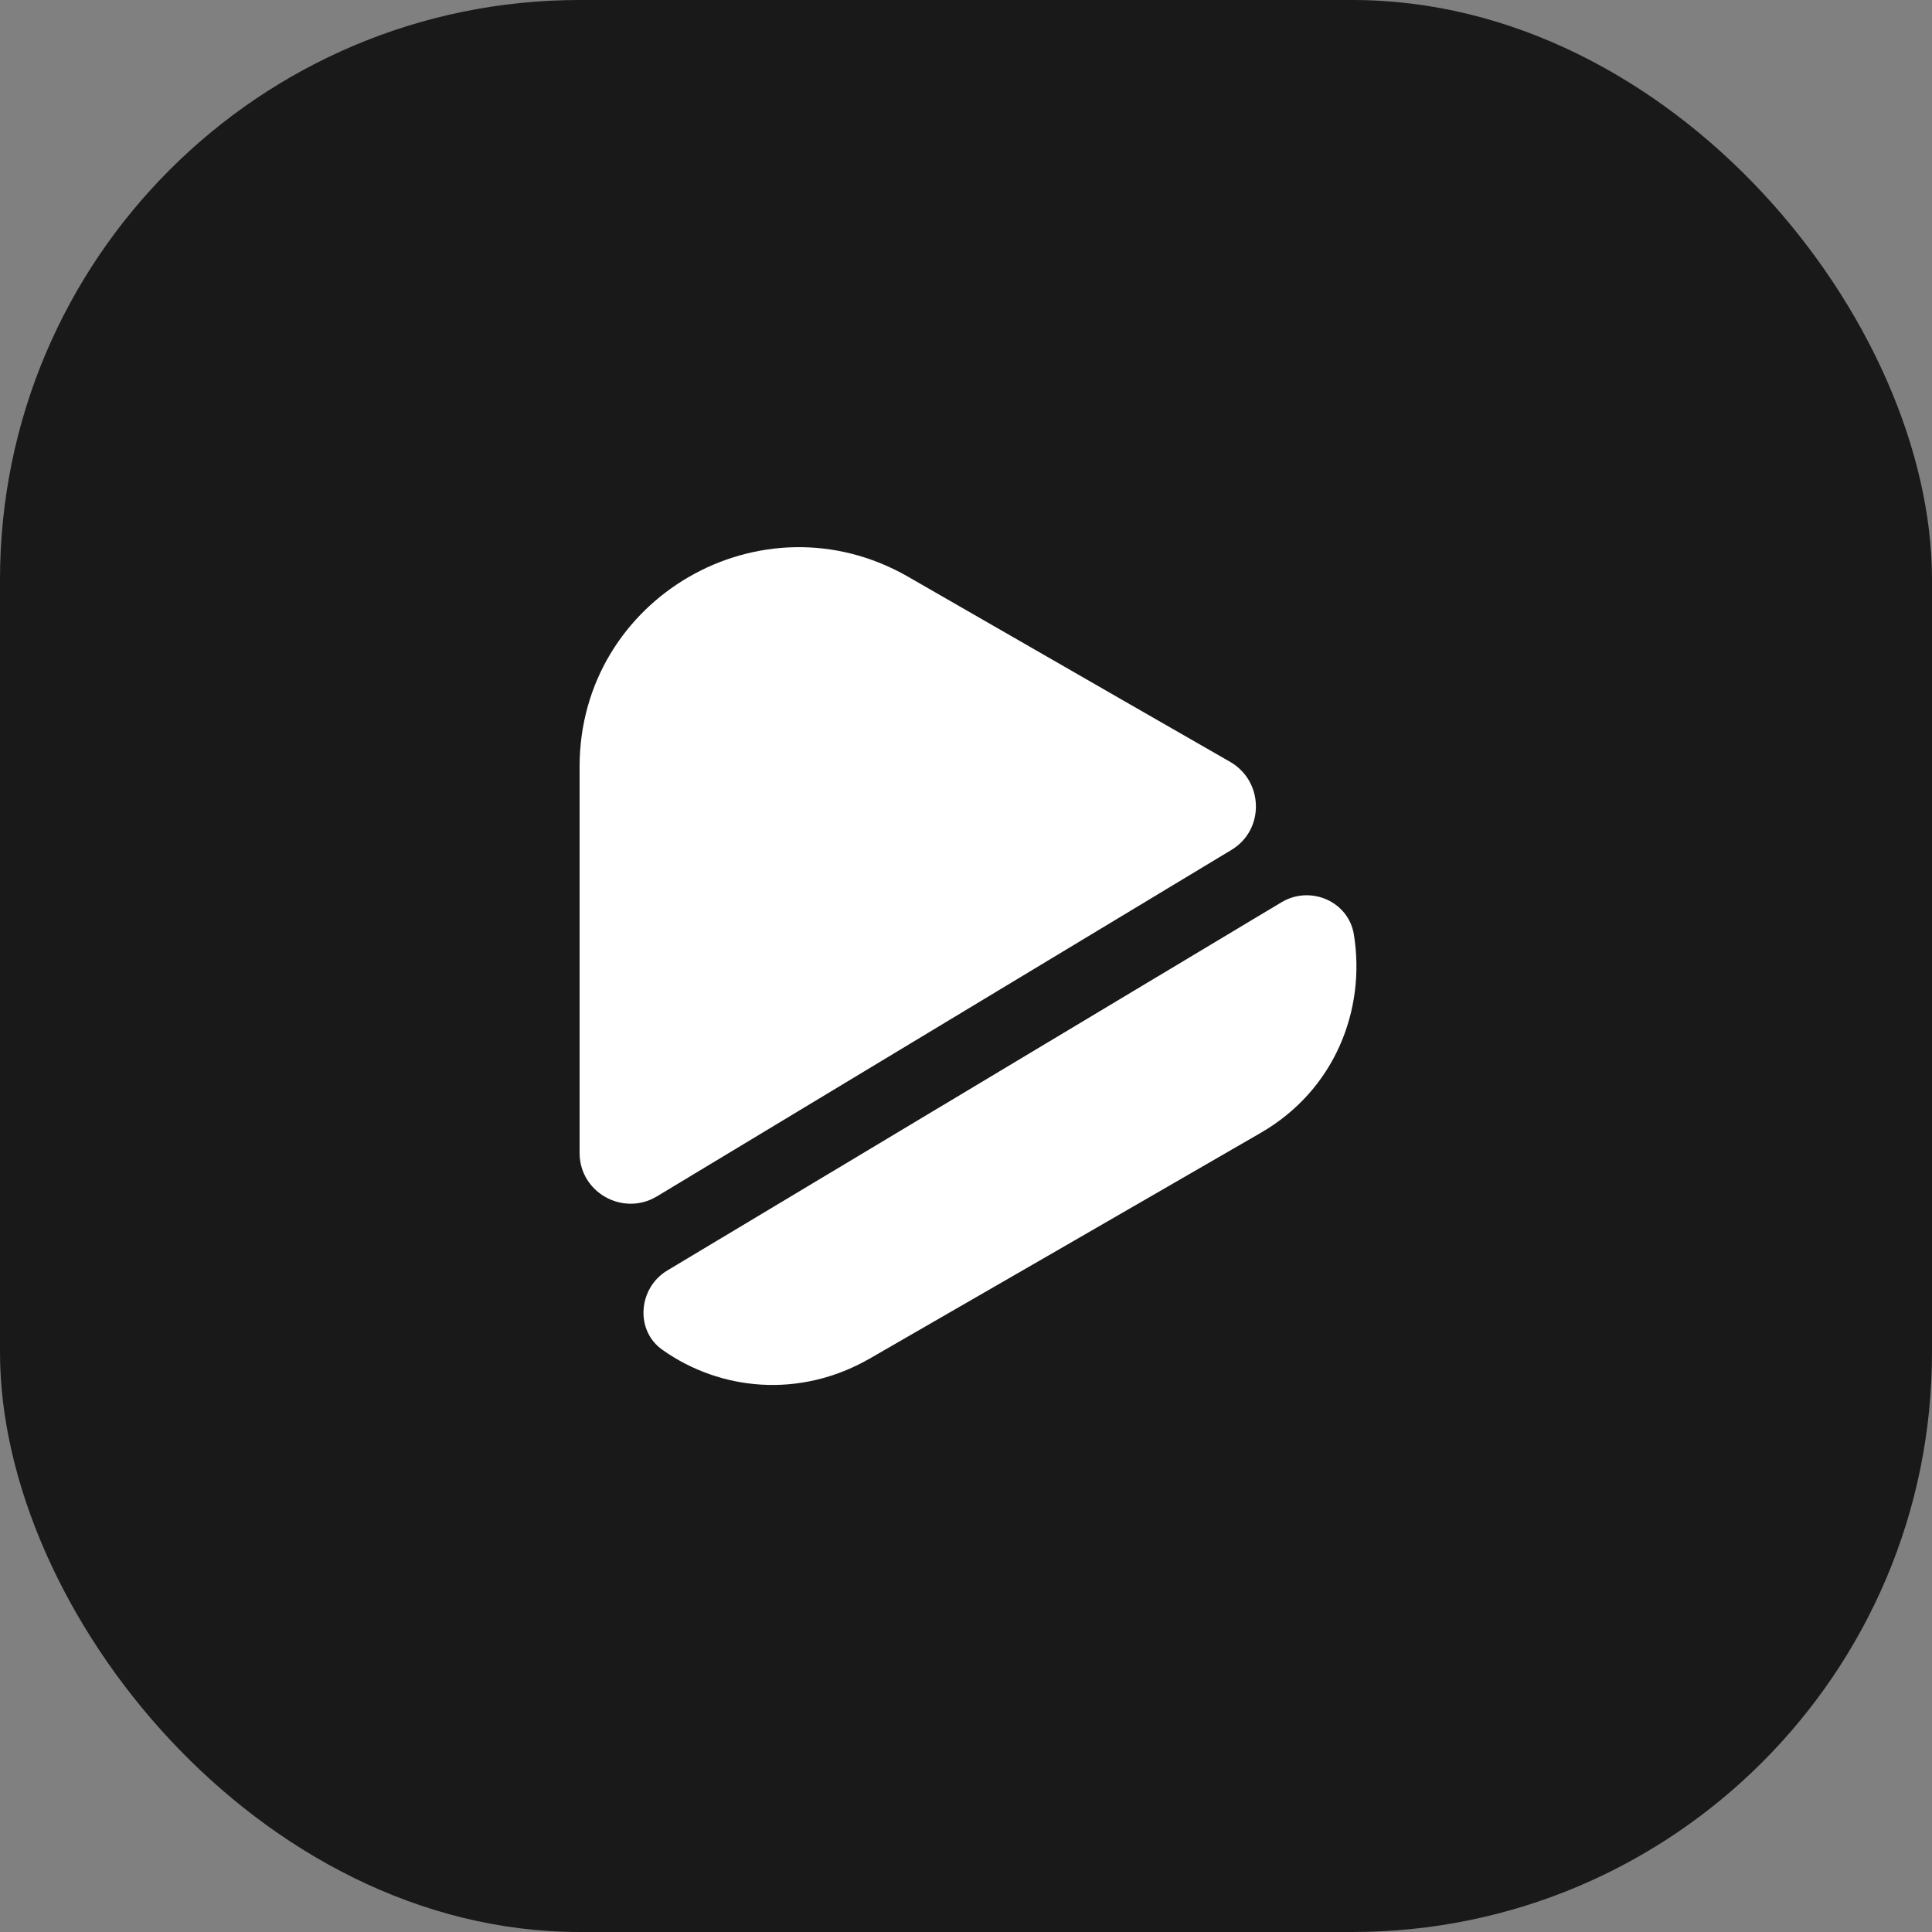 <?xml version="1.0" encoding="UTF-8"?> <svg xmlns="http://www.w3.org/2000/svg" width="40" height="40" viewBox="0 0 40 40" fill="none"><rect x="0" y="0" width="40" height="40" fill="#808080" stroke="none"/><rect width="40" height="40" rx="12" fill="#191919"></rect><path d="M25.49 17.6L13.6 24.77C12.9 25.19 12 24.69 12 23.87V15.87C12 12.38 15.77 10.2 18.8 11.94L23.39 14.58L25.48 15.78C26.17 16.19 26.18 17.19 25.49 17.6Z" fill="white"></path><path d="M26.091 23.461L22.041 25.801L18.001 28.131C16.551 28.961 14.911 28.791 13.721 27.951C13.141 27.551 13.211 26.661 13.821 26.301L26.531 18.681C27.131 18.321 27.921 18.661 28.031 19.351C28.281 20.901 27.641 22.571 26.091 23.461Z" fill="white"></path></svg> 